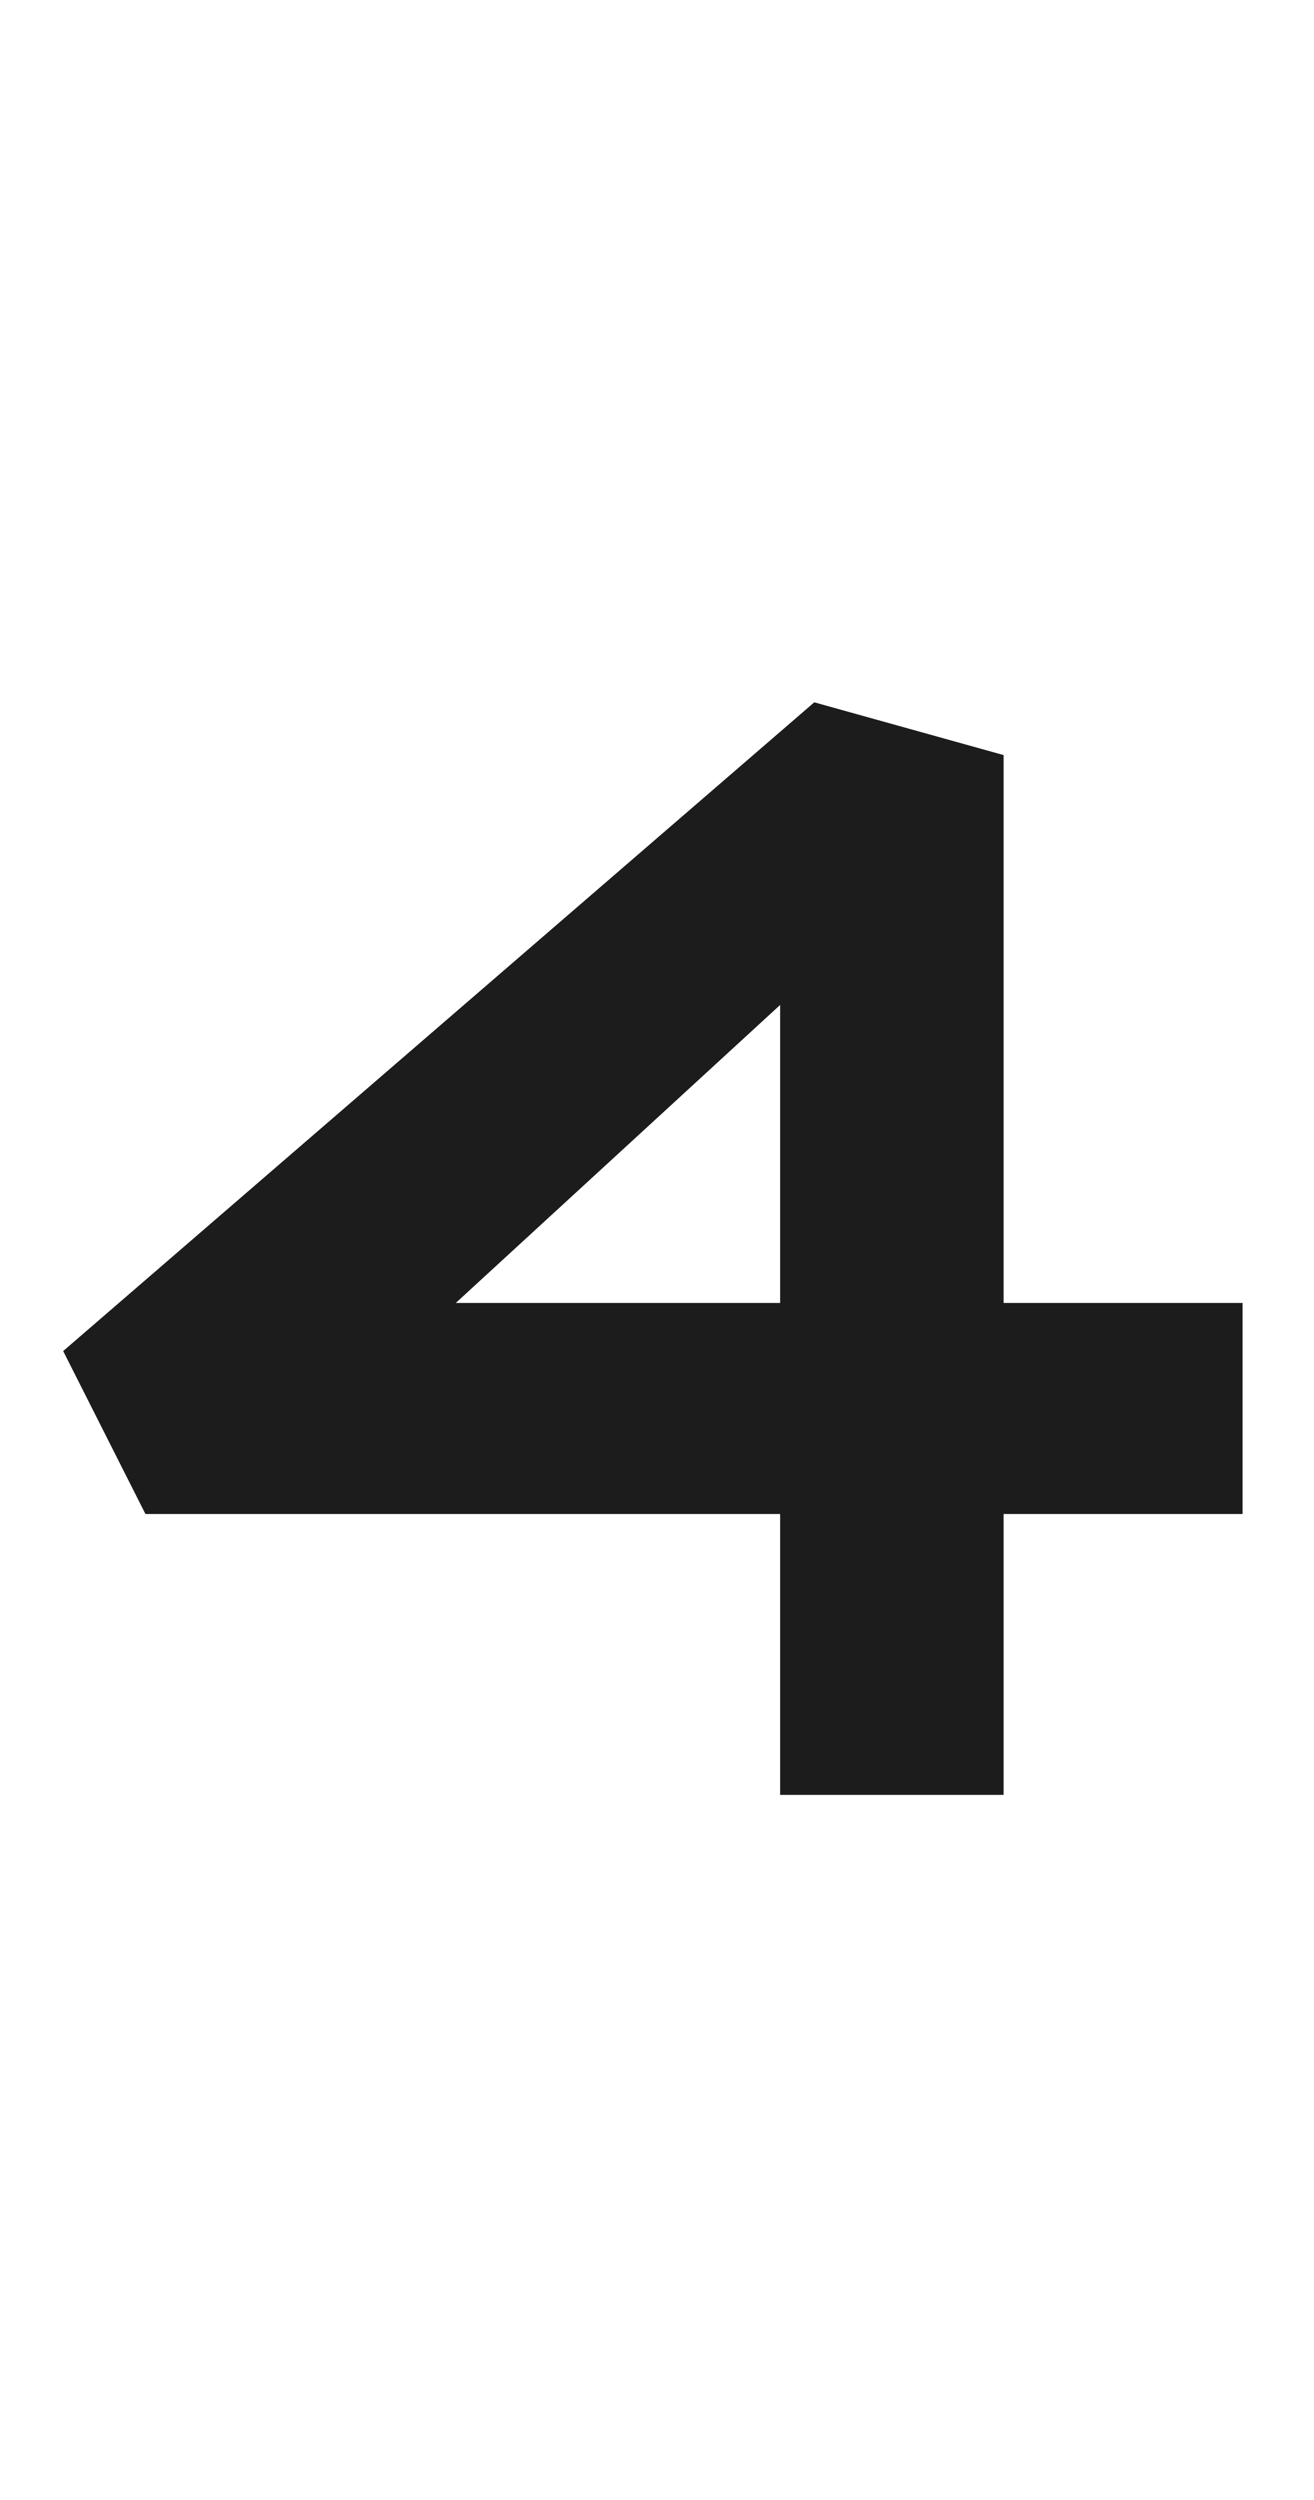 <svg width="41" height="78" viewBox="0 0 41 78" fill="none" xmlns="http://www.w3.org/2000/svg">
<path d="M38.771 40.651H31.315V23.558L25.407 21.912L1.971 42.152L4.538 47.236H24.342V56H31.315V47.236H38.771V40.651ZM24.342 40.651H14.222L24.342 31.354V40.651Z" fill="#1C1C1C"/>
</svg>
